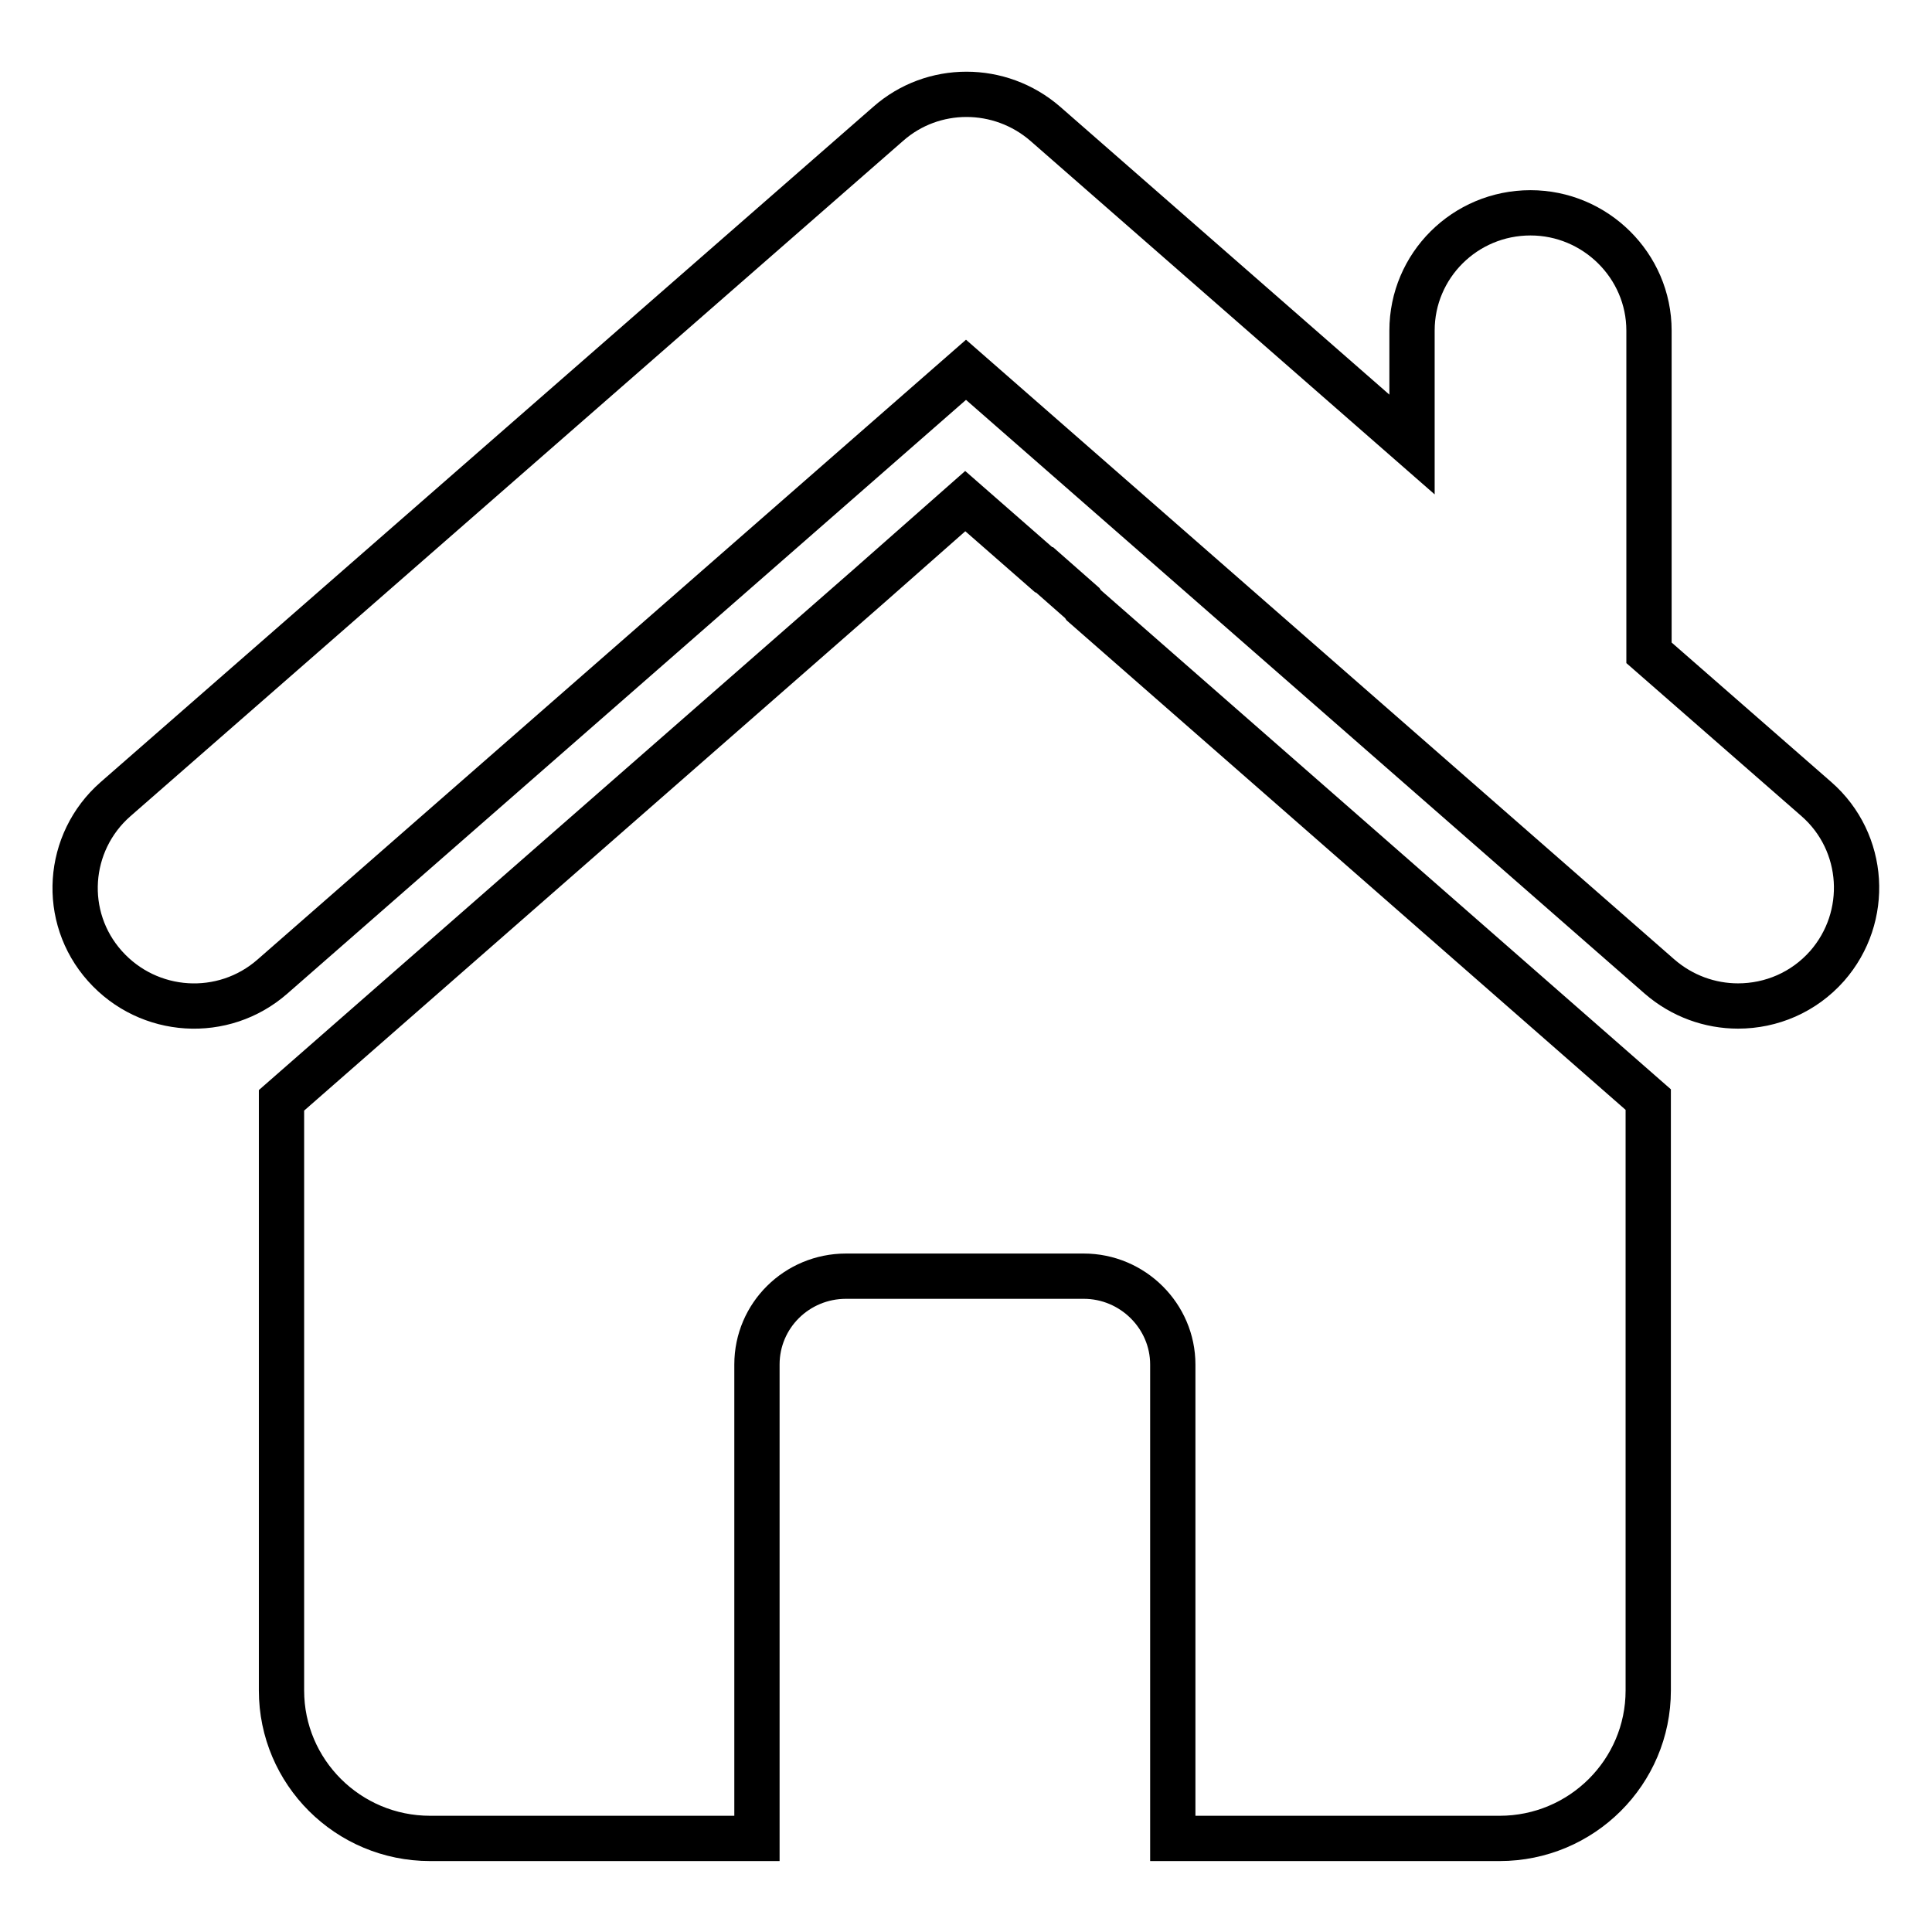 <?xml version="1.0" encoding="utf-8"?>
<!-- Svg Vector Icons : http://www.onlinewebfonts.com/icon -->
<!DOCTYPE svg PUBLIC "-//W3C//DTD SVG 1.1//EN" "http://www.w3.org/Graphics/SVG/1.1/DTD/svg11.dtd">
<svg version="1.1" xmlns="http://www.w3.org/2000/svg" xmlns:xlink="http://www.w3.org/1999/xlink" x="0px" y="0px" viewBox="0 0 256 256" enable-background="new 0 0 256 256" xml:space="preserve">
<g> <path stroke-width="6" fill-opacity="0" stroke="#000000"  d="M143.4,79.9l-5-4.4c0,0,0,0-0.1,0l-10.4-9.1l-12.7,11.2l-77.9,68.2v41.7v36.5c0,10.8,8.8,19.6,19.7,19.6 h43.3v-62.8c0-6.5,5.3-11.7,11.8-11.7h31.5c6.5,0,11.8,5.3,11.8,11.7v62.8h43.3c10.9,0,19.7-8.8,19.7-19.6v-36.6v-41.7l-74.8-65.5 L143.4,79.9z M240.7,105.9l-22.2-19.4V43.8c0-8.6-7.1-15.6-15.7-15.6c-8.7,0-15.7,7-15.7,15.6v15.1l-48.6-42.5 c-6-5.2-14.9-5.2-20.8,0L15.3,105.9c-6.5,5.7-7.2,15.6-1.4,22.1c5.8,6.5,15.7,7.1,22.2,1.4L128,49l91.9,80.4 c3,2.6,6.7,3.9,10.4,3.9c4.4,0,8.7-1.8,11.8-5.3C247.8,121.5,247.2,111.6,240.7,105.9z"/></g>
</svg>
